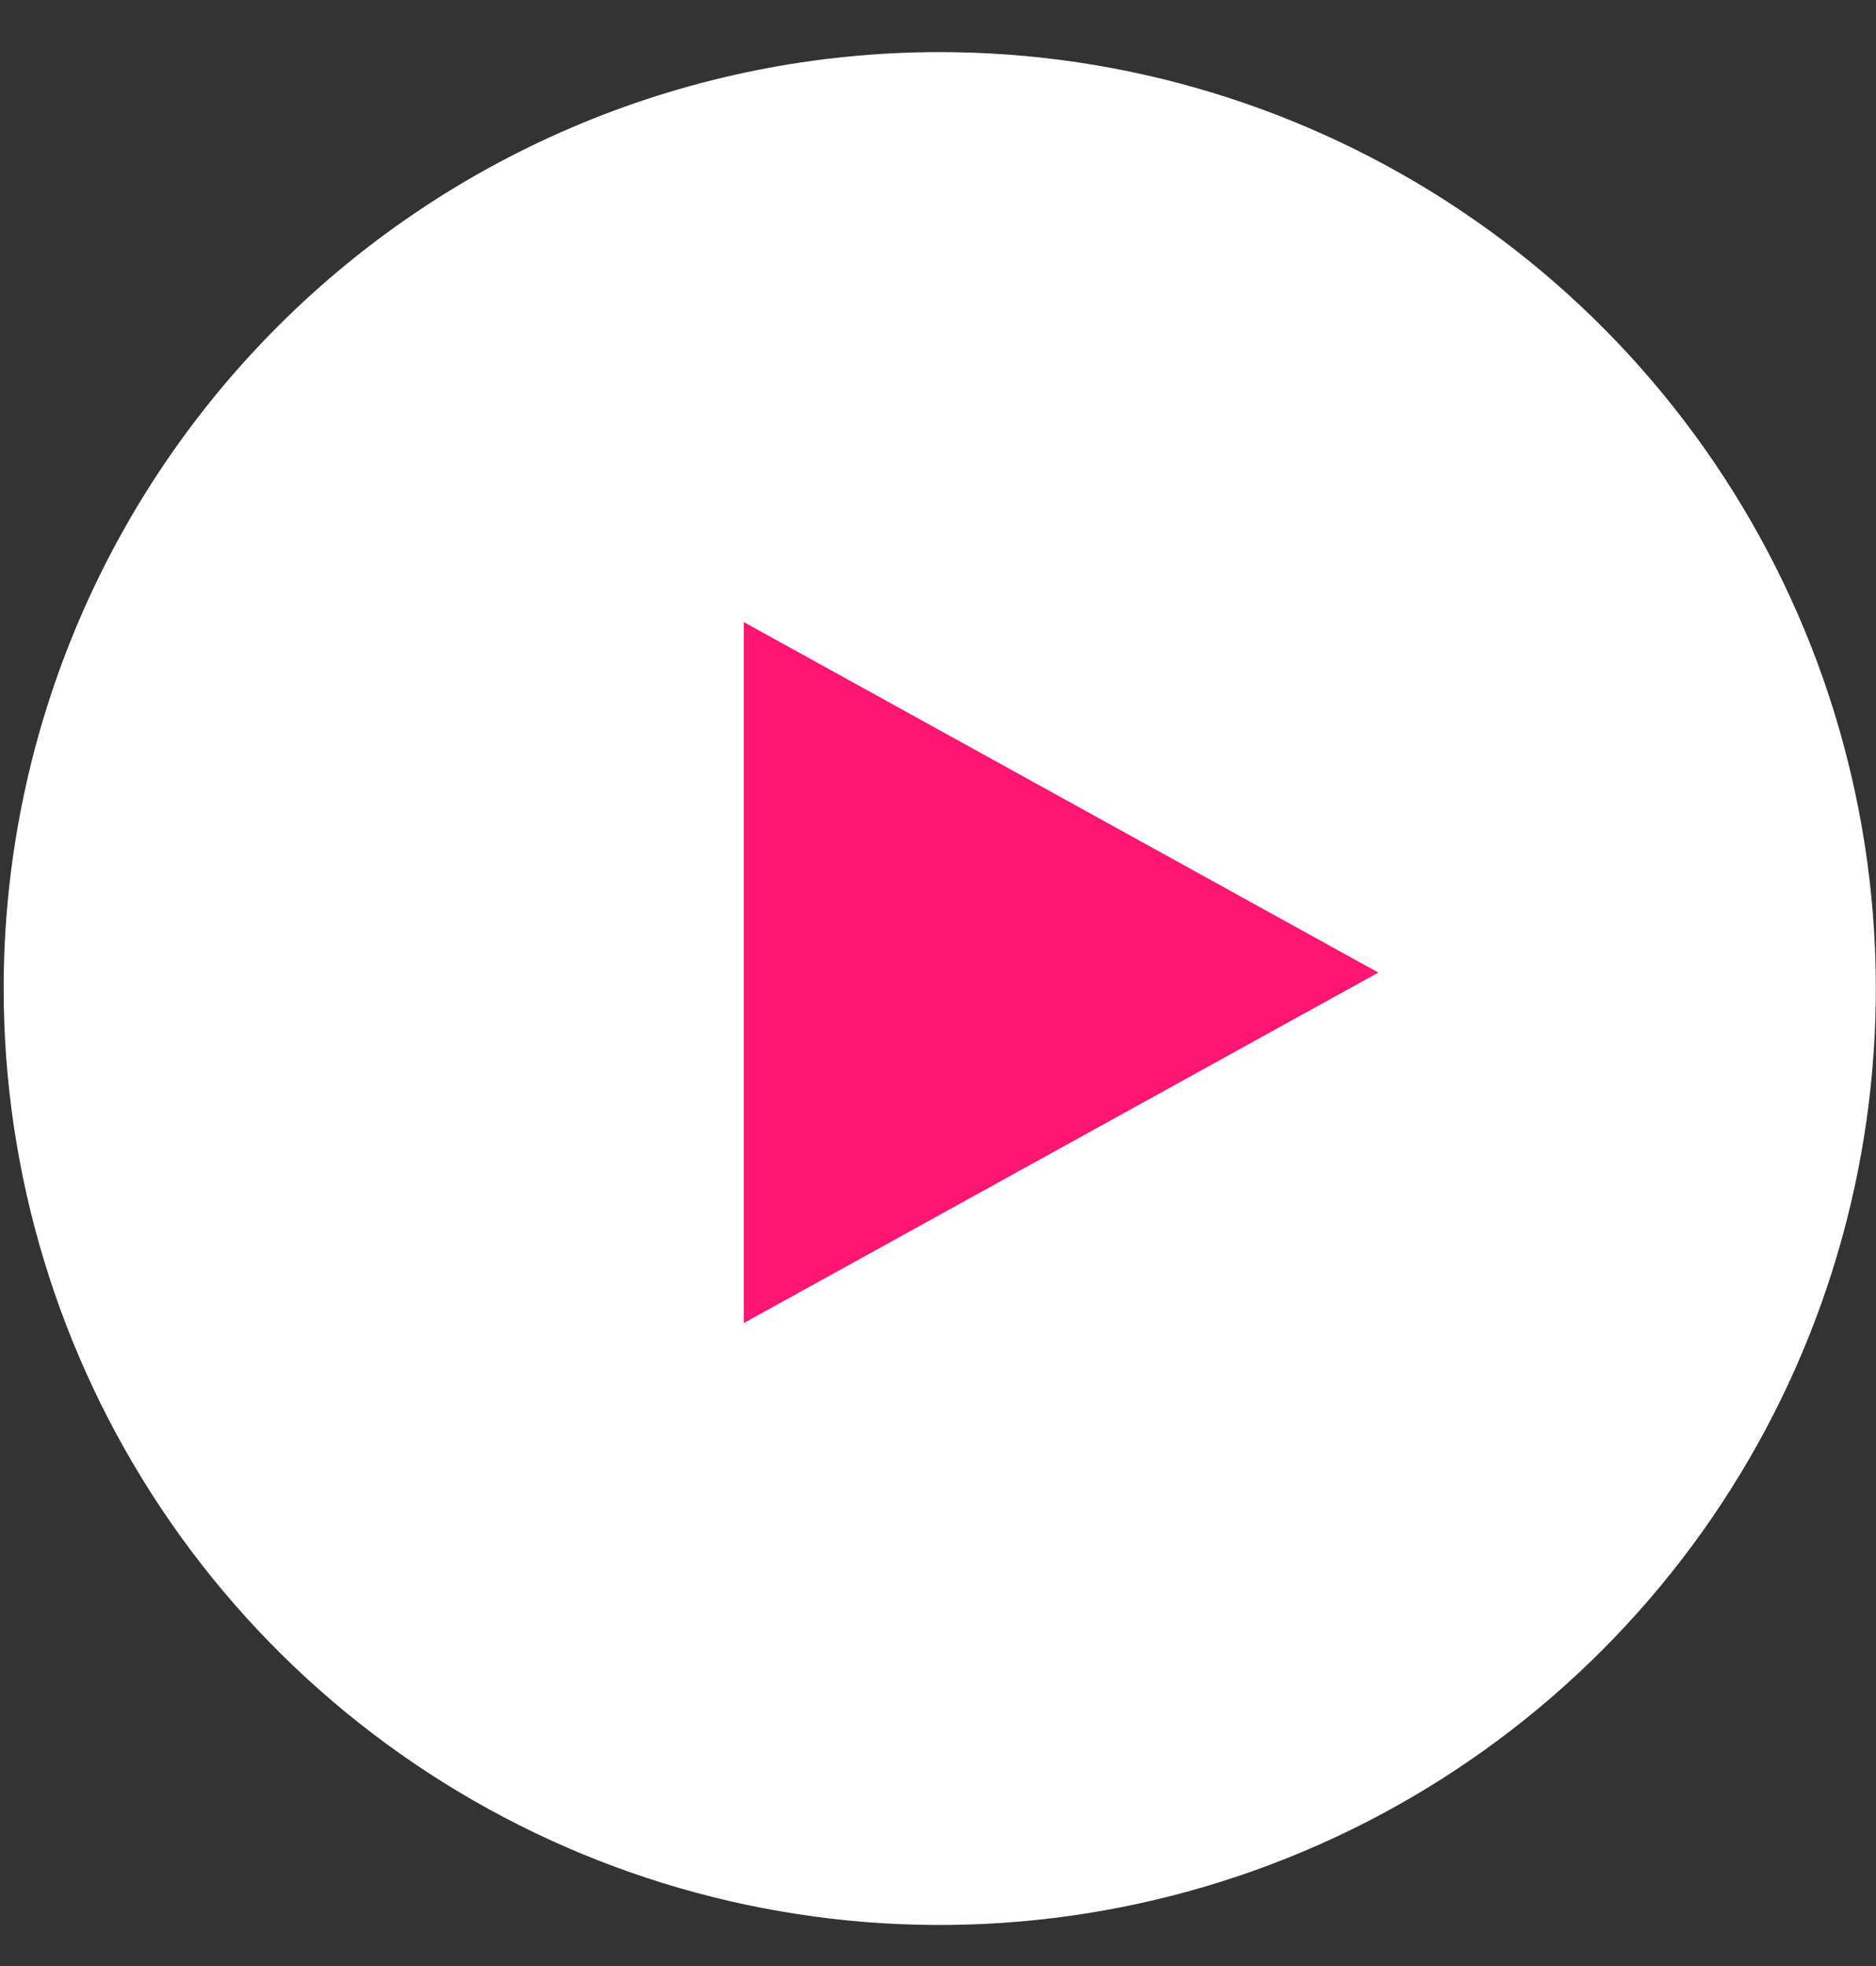 <svg width="21" height="22" viewBox="0 0 21 22" fill="none" xmlns="http://www.w3.org/2000/svg">
<rect x="0" y="0" width="21" height="22" fill="#333333" stroke="none"/>
<path d="M10.52 0.583C12.592 0.583 14.618 1.198 16.341 2.349C18.065 3.5 19.408 5.137 20.201 7.052C20.994 8.966 21.201 11.073 20.797 13.106C20.393 15.139 19.395 17.006 17.929 18.471C16.464 19.937 14.597 20.935 12.564 21.339C10.531 21.744 8.424 21.536 6.51 20.743C4.595 19.95 2.958 18.607 1.807 16.884C0.656 15.16 0.041 13.134 0.041 11.062C0.041 8.283 1.145 5.617 3.11 3.652C5.075 1.687 7.741 0.583 10.52 0.583Z" fill="white"/>
<path d="M15.429 10.883L8.326 14.805V6.961L15.429 10.883Z" fill="#FF1572"/>
</svg>
